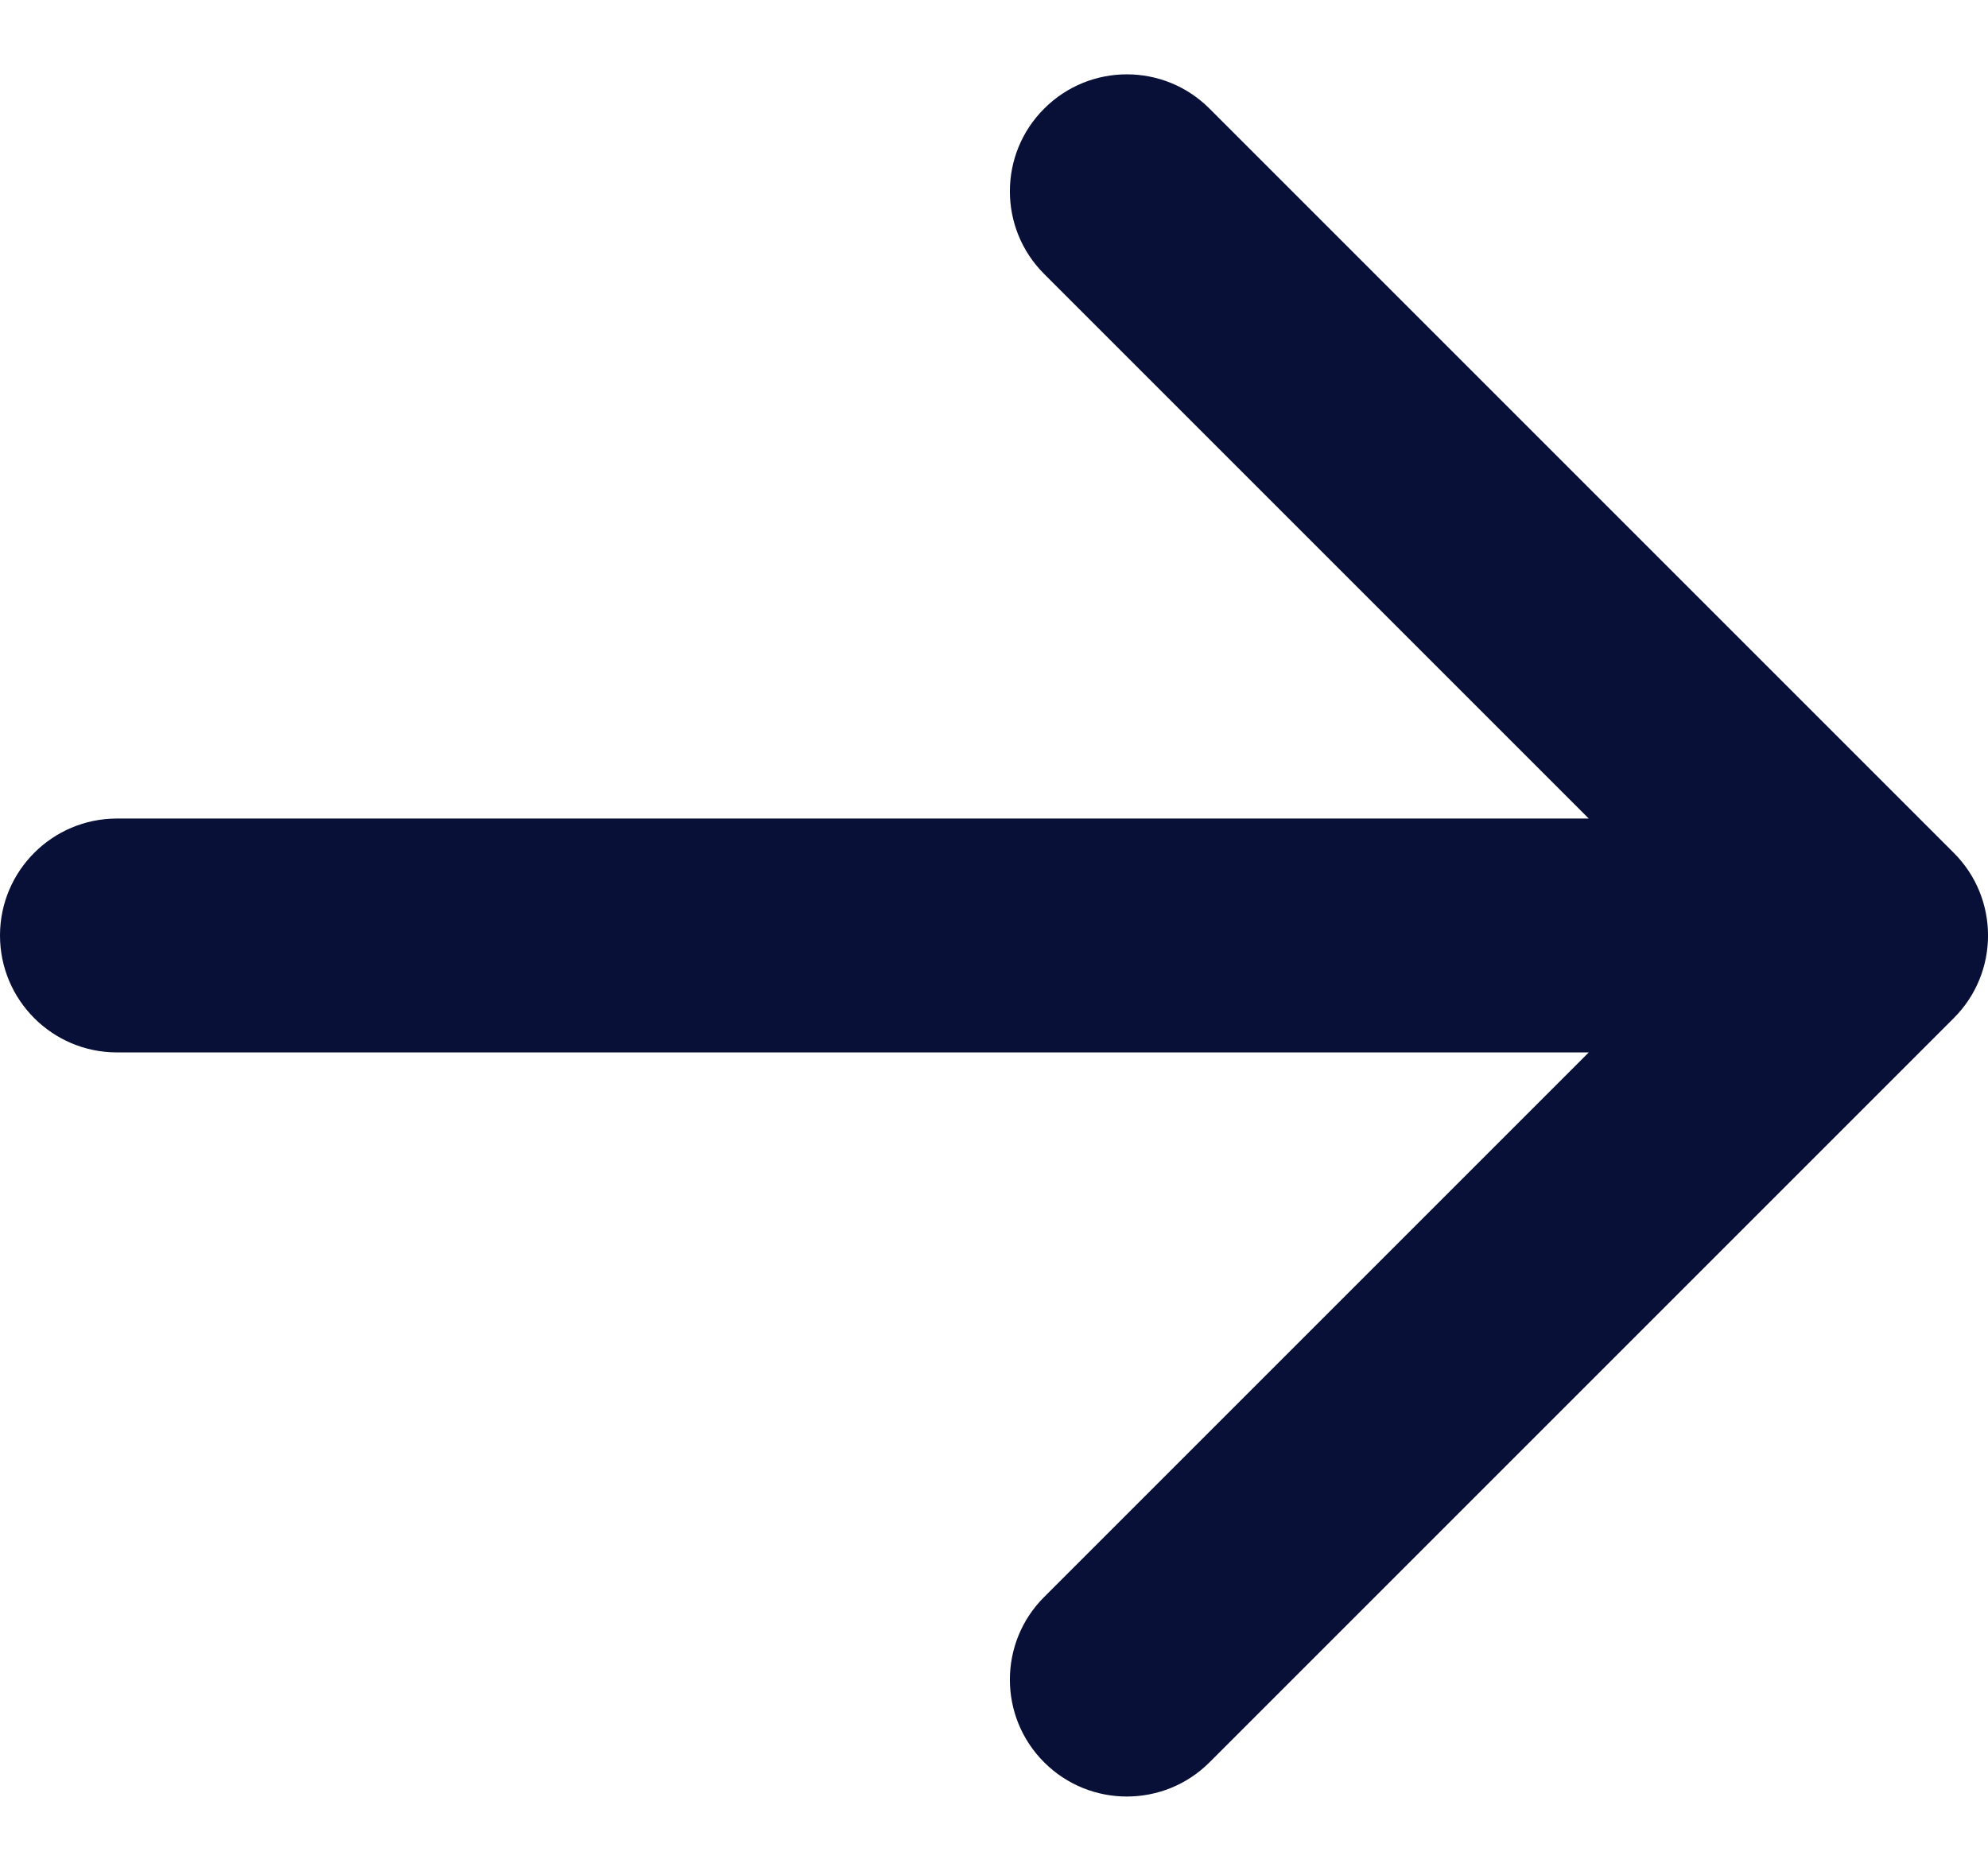 <svg width="17" height="16" viewBox="0 0 17 16" fill="none" xmlns="http://www.w3.org/2000/svg">
<path fill-rule="evenodd" clip-rule="evenodd" d="M10.343 0.929L16.707 7.293C17.098 7.683 17.098 8.317 16.707 8.707L10.343 15.071C9.953 15.461 9.319 15.461 8.929 15.071C8.538 14.681 8.538 14.047 8.929 13.657L13.586 9L1 9C0.448 9 -6.9206e-07 8.552 -6.43778e-07 8C-5.95496e-07 7.448 0.448 7 1 7L13.586 7L8.929 2.343C8.538 1.953 8.538 1.319 8.929 0.929C9.319 0.538 9.953 0.538 10.343 0.929Z" fill="#081037"/>
</svg>
